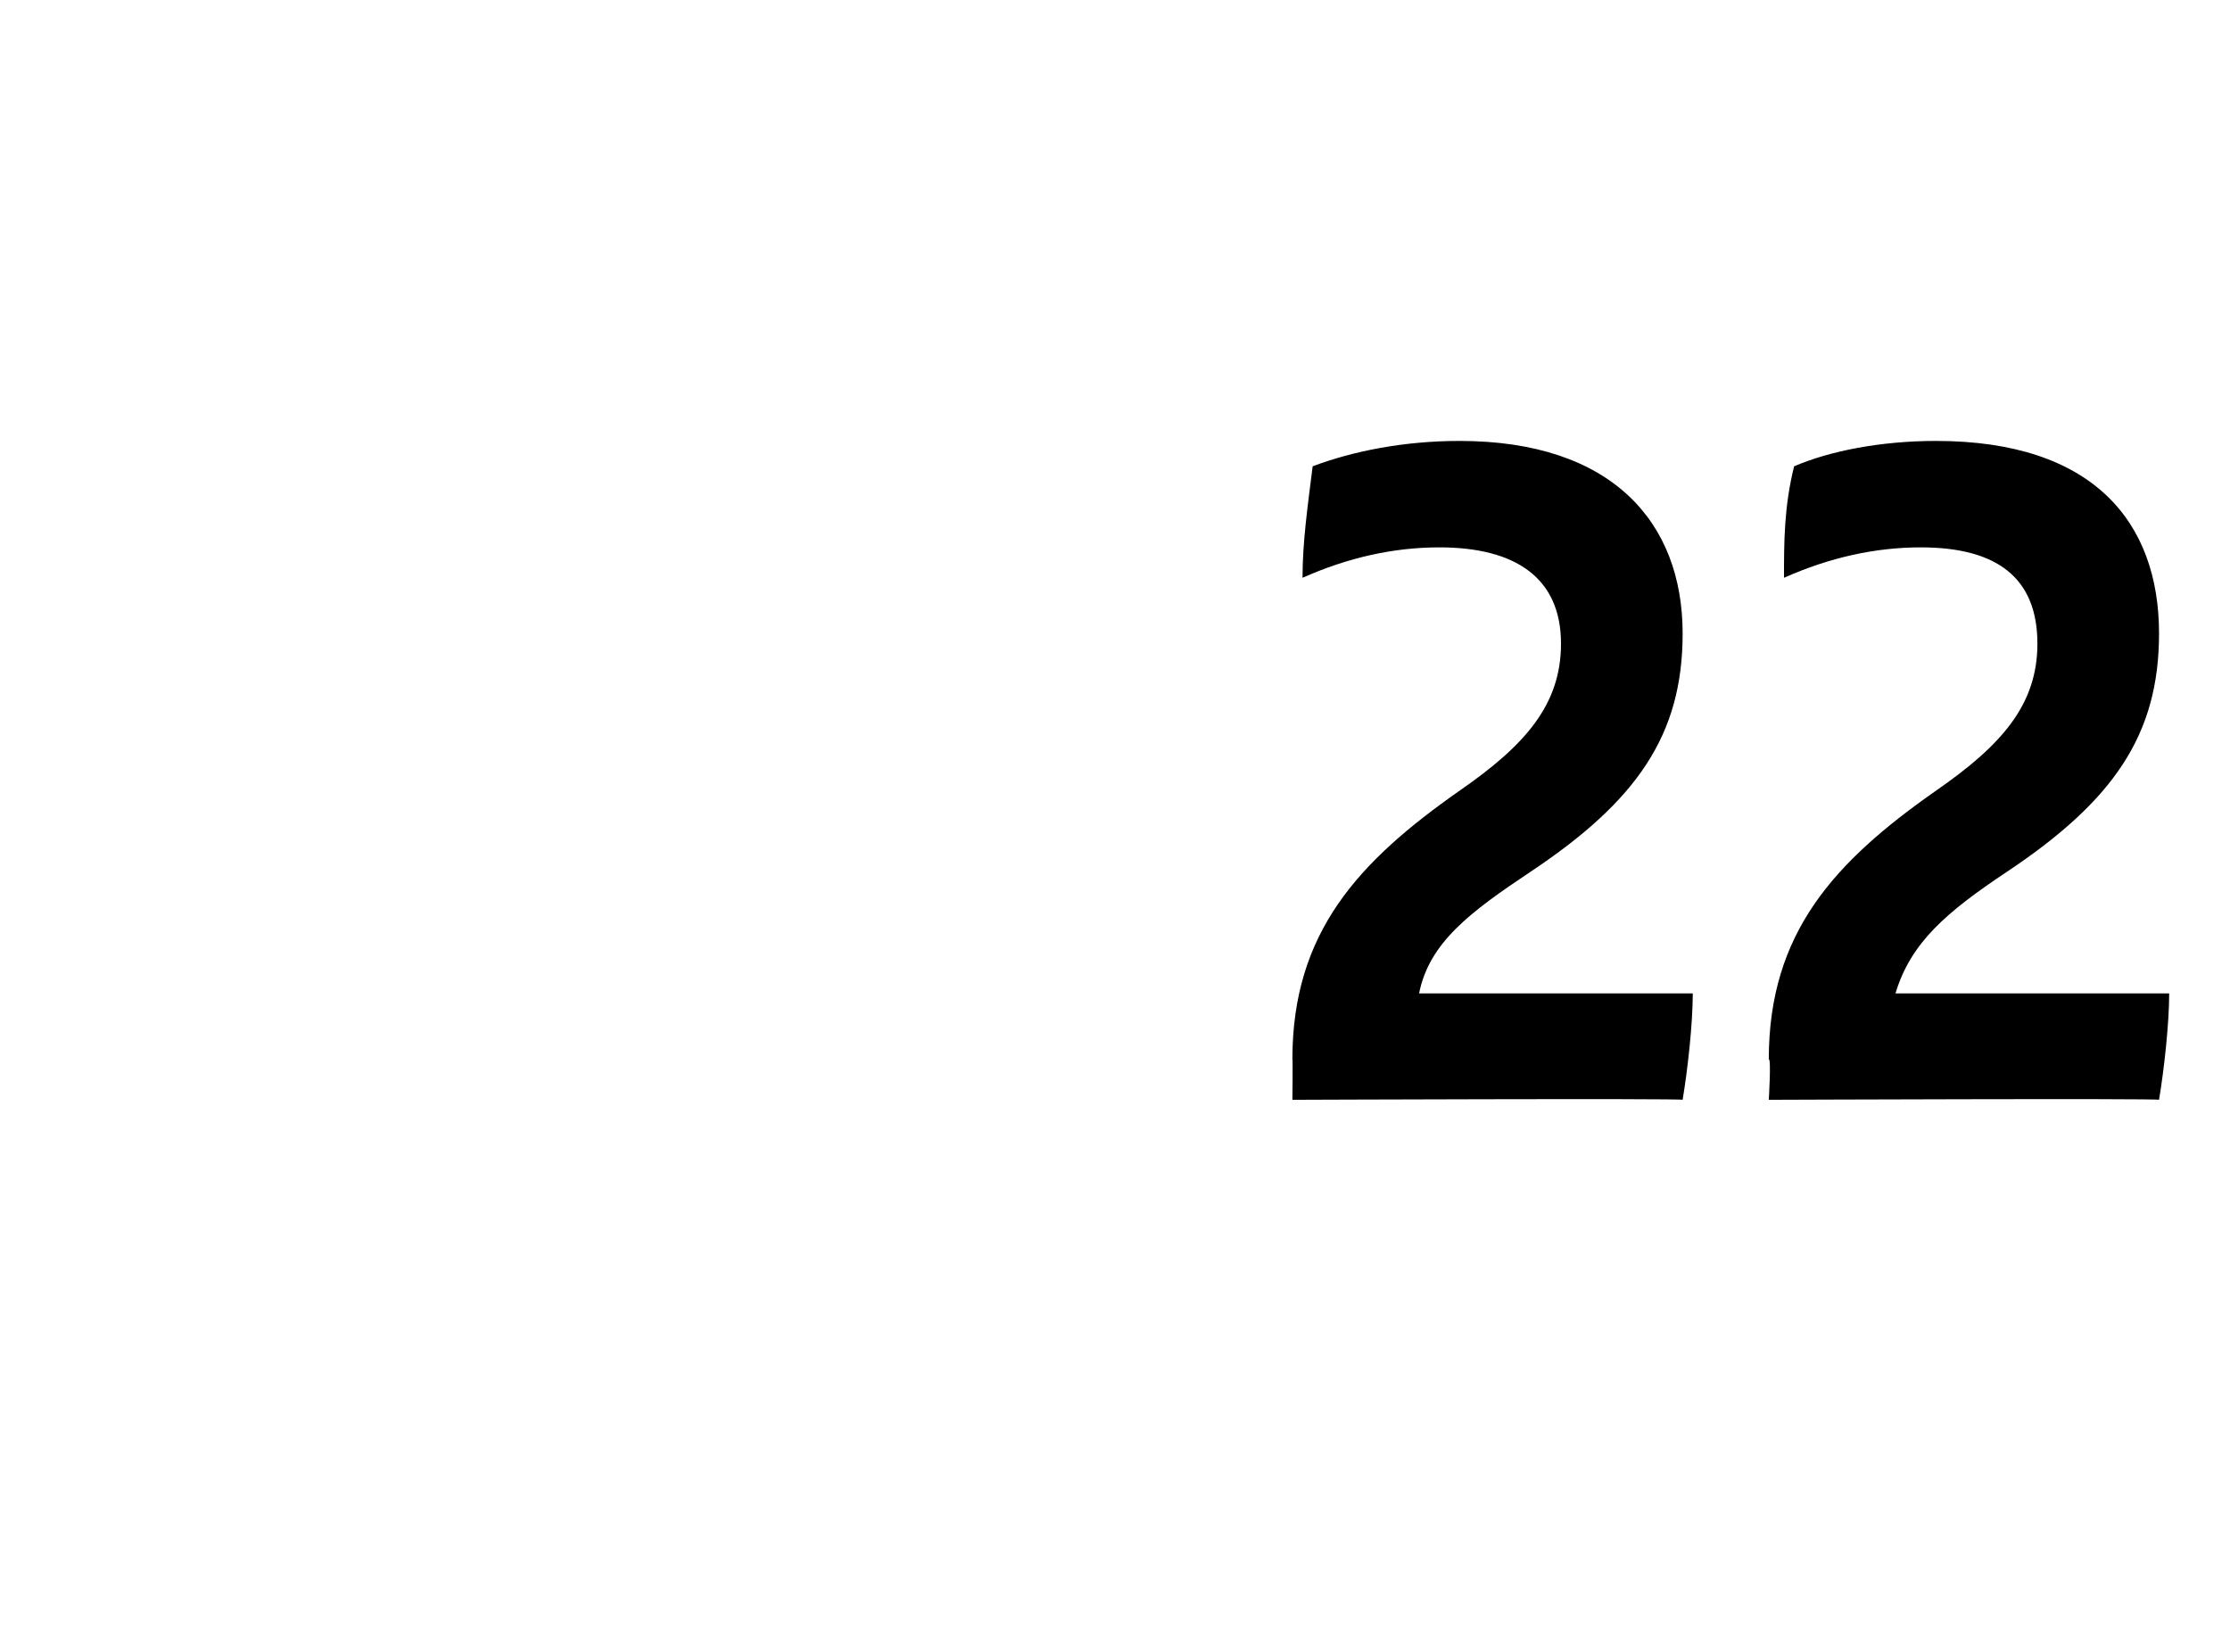 <?xml version="1.0" standalone="no"?><!DOCTYPE svg PUBLIC "-//W3C//DTD SVG 1.1//EN" "http://www.w3.org/Graphics/SVG/1.1/DTD/svg11.dtd"><svg xmlns="http://www.w3.org/2000/svg" version="1.1" width="44px" height="32.6px" viewBox="0 -8 44 32.6" style="top:-8px"><desc>22</desc><defs/><g id="Polygon300977"><path d="m33.4 11.6c0 .6-.1 1.5-.2 2.1c-.03-.03-7.7 0-7.7 0c0 0 .01-.82 0-.8c0-2.5 1.3-3.9 3.3-5.3c1.3-.9 2-1.7 2-2.9c0-1.3-.9-1.9-2.4-1.9c-.9 0-1.8.2-2.7.6c0-.7.1-1.4.2-2.2c.8-.3 1.8-.5 2.9-.5c3 0 4.4 1.6 4.4 3.8c0 2-.9 3.3-3 4.7c-1.2.8-2 1.4-2.2 2.4c0 0 5.4 0 5.4 0zm9.4 0c0 .6-.1 1.5-.2 2.1c.01-.03-7.7 0-7.7 0c0 0 .05-.82 0-.8c0-2.5 1.3-3.9 3.3-5.3c1.3-.9 2-1.7 2-2.9c0-1.3-.8-1.9-2.3-1.9c-.9 0-1.8.2-2.7.6c0-.7 0-1.4.2-2.2c.7-.3 1.7-.5 2.8-.5c3.1 0 4.4 1.6 4.4 3.8c0 2-.9 3.3-3 4.7c-1.2.8-1.9 1.4-2.2 2.4c0 0 5.4 0 5.4 0z" stroke="none" fill="#000"/></g></svg>